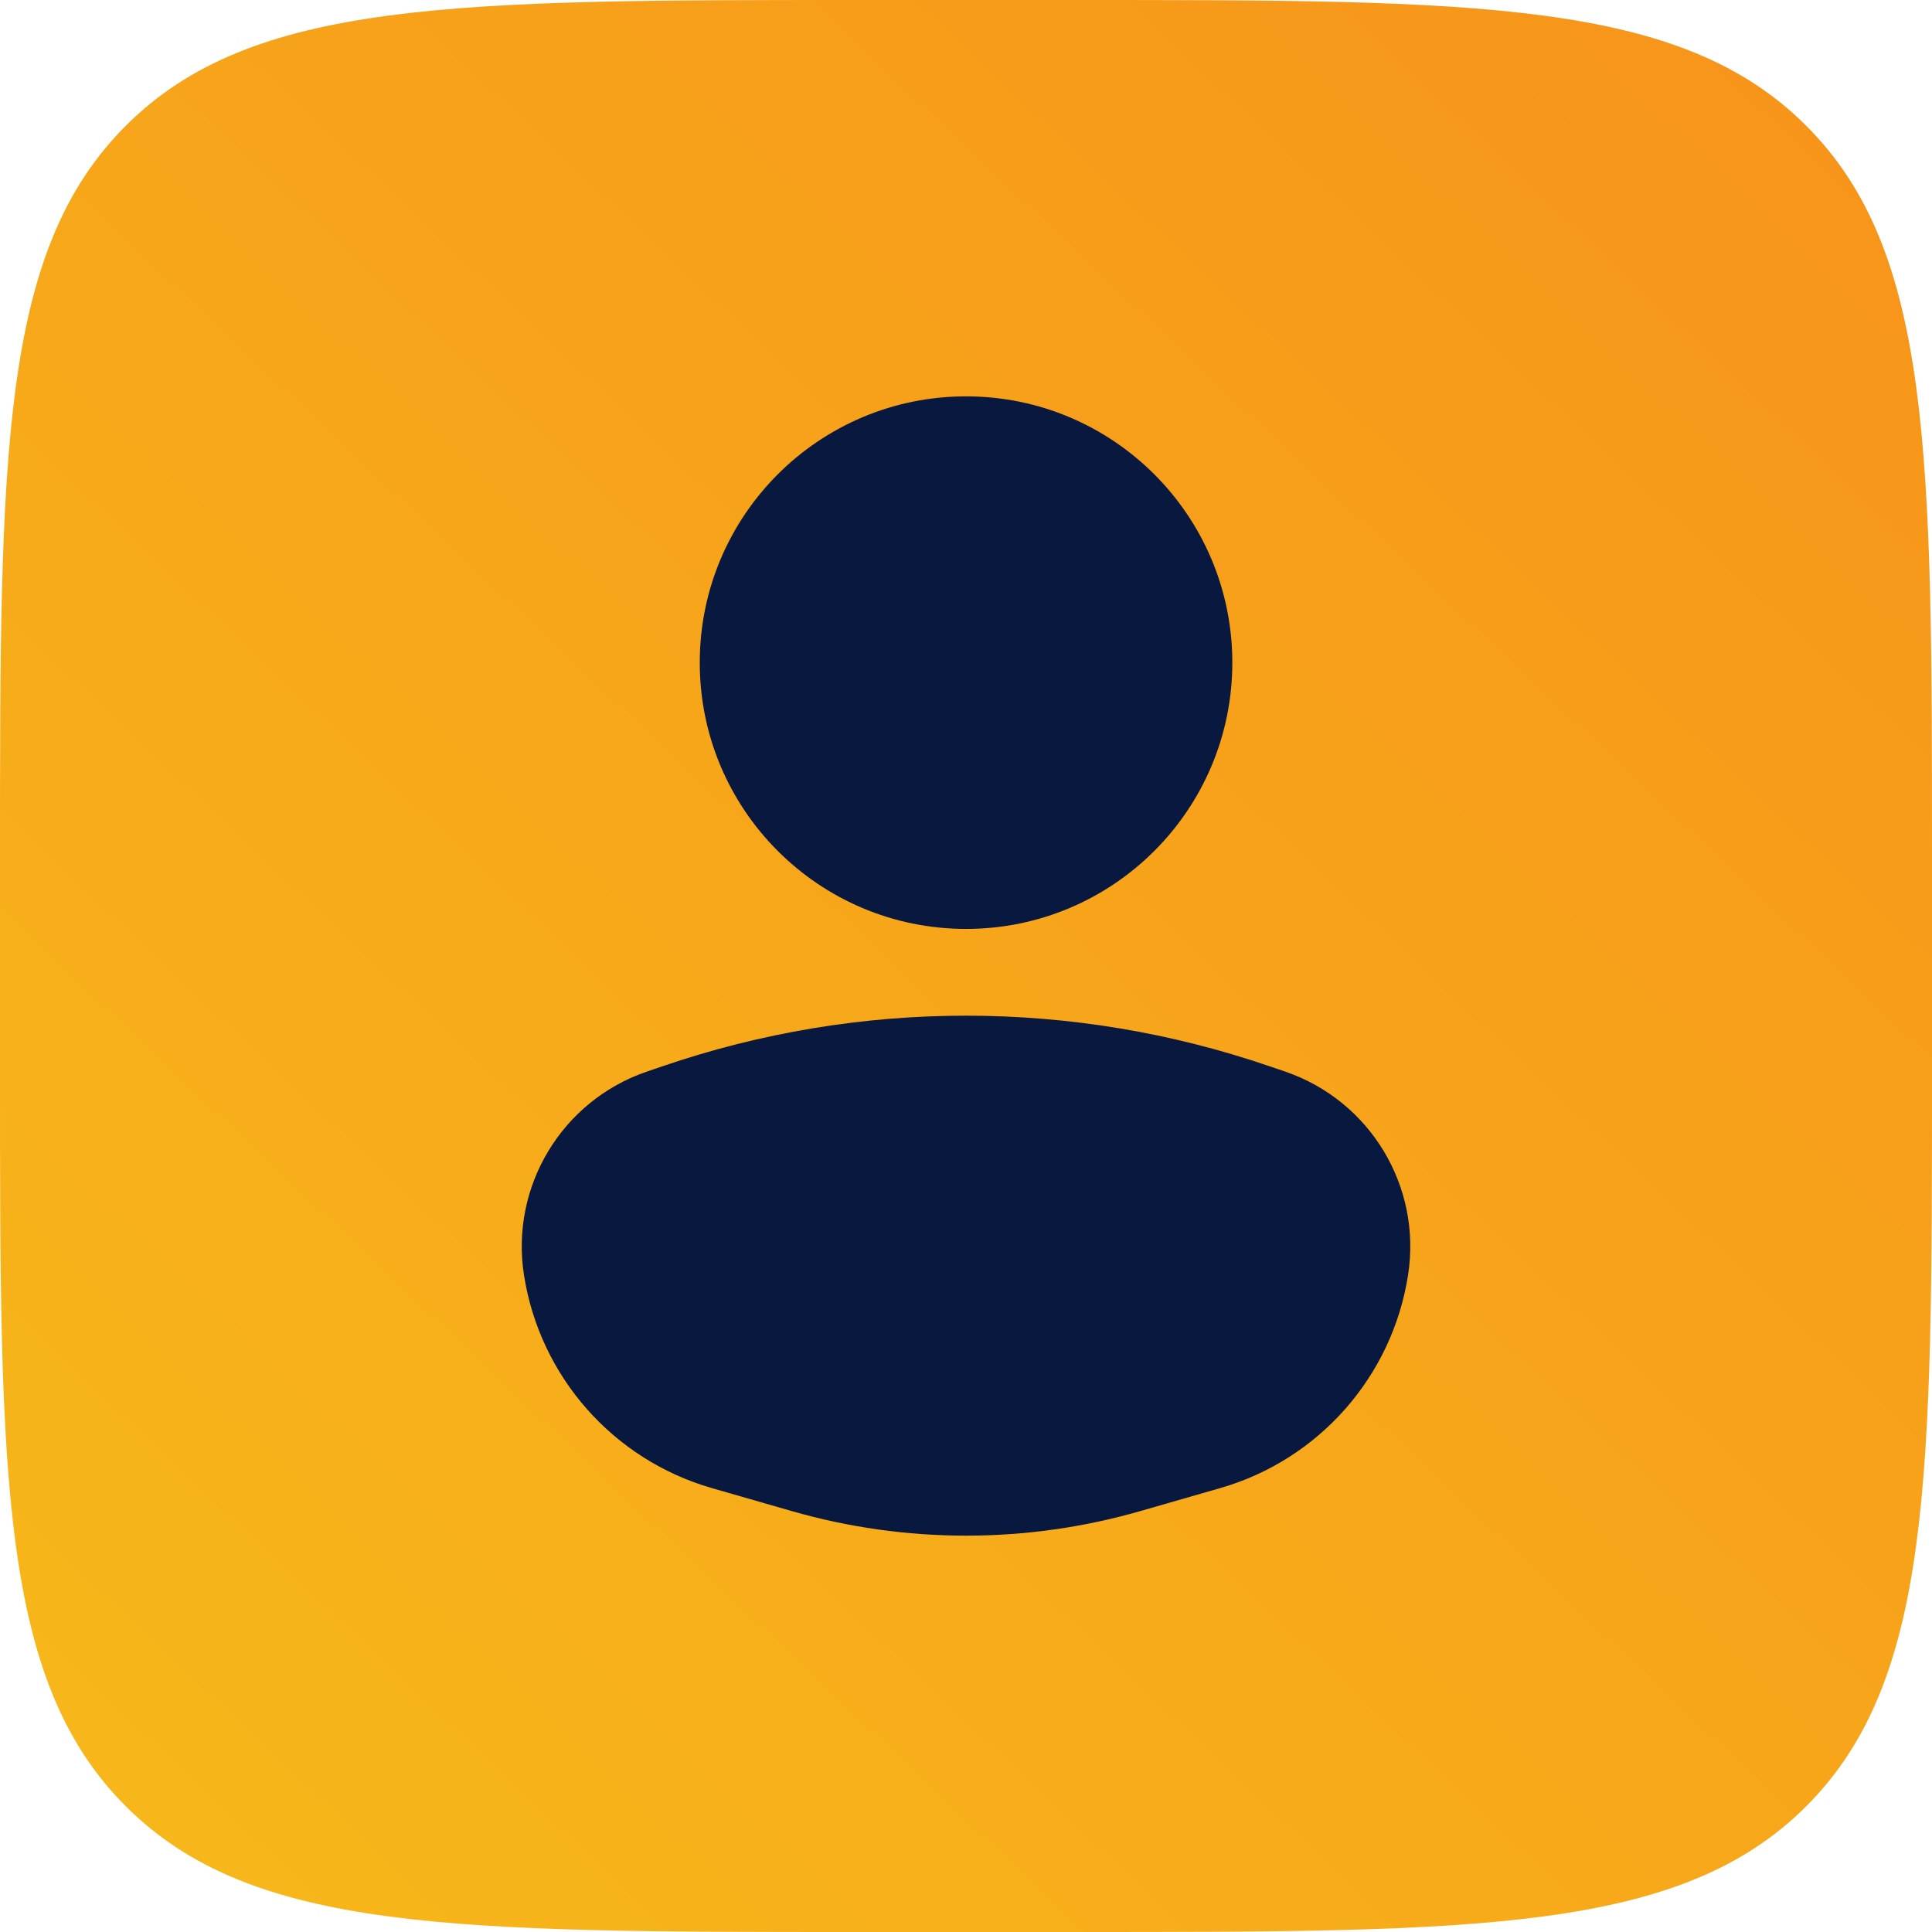 <svg width="52" height="52" viewBox="0 0 52 52" fill="none" xmlns="http://www.w3.org/2000/svg">
<path d="M23.111 52C12.216 52 6.769 52 3.385 48.615C-2.95886e-07 45.231 -5.33997e-07 39.784 -1.01022e-06 28.889L-1.26277e-06 23.111C-1.739e-06 12.216 -1.97711e-06 6.769 3.385 3.385C6.769 3.51881e-06 12.216 -5.33997e-07 23.111 -1.01022e-06L28.889 -1.26277e-06C39.784 -1.739e-06 45.231 1.83759e-06 48.615 3.385C52 6.769 52 12.216 52 23.111L52 28.889C52 39.784 52 45.231 48.615 48.615C45.231 52 39.784 52 28.889 52L23.111 52Z" fill="url(#paint0_linear_5797_60596)"/>
<ellipse cx="26.001" cy="17.835" rx="7.167" ry="7.167" fill="#09183F"/>
<path d="M14.103 34.319C13.73 31.935 15.123 29.627 17.405 28.844L17.83 28.699C23.126 26.883 28.876 26.883 34.171 28.699L34.596 28.844C36.879 29.627 38.271 31.935 37.898 34.319C37.472 37.05 35.5 39.287 32.843 40.052L30.698 40.669C27.629 41.553 24.373 41.553 21.303 40.669L19.159 40.052C16.502 39.287 14.53 37.05 14.103 34.319Z" fill="#09183F"/>
<defs>
<linearGradient id="paint0_linear_5797_60596" x1="19.963" y1="105.481" x2="87.378" y2="34.047" gradientUnits="userSpaceOnUse">
<stop stop-color="#F7C61A"/>
<stop offset="1" stop-color="#F7931A"/>
</linearGradient>
</defs>
</svg>
